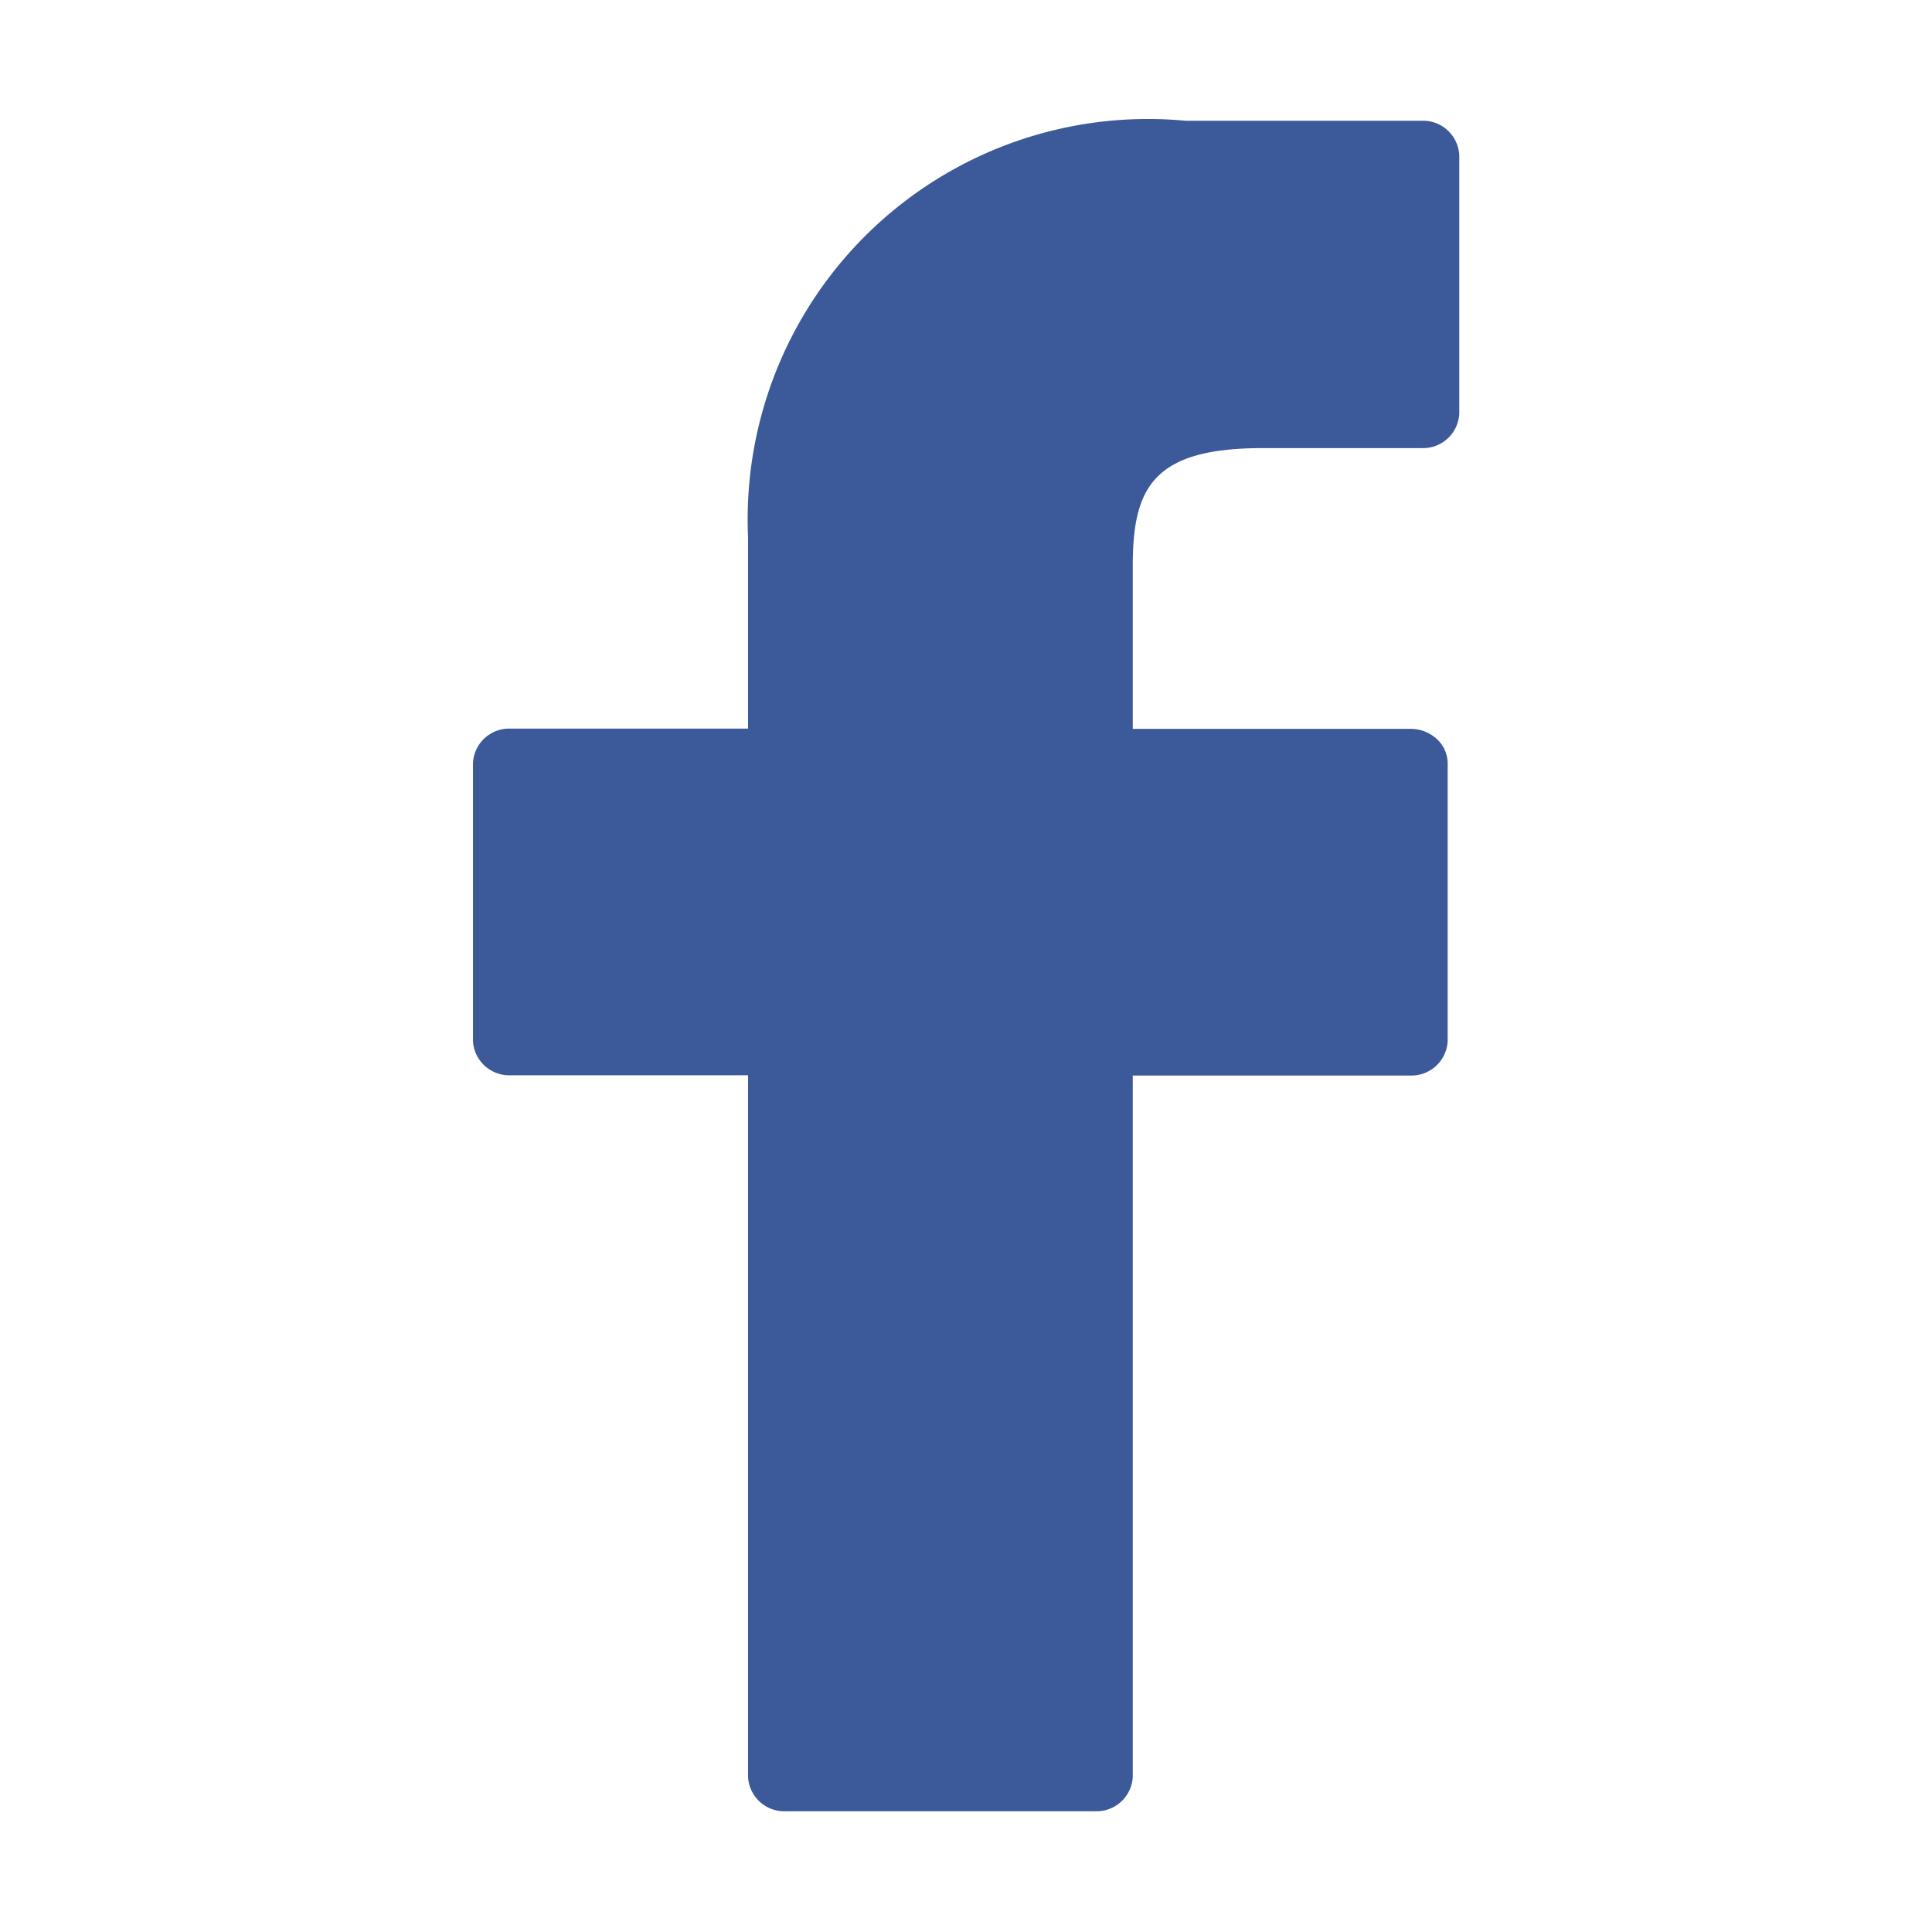 <svg xmlns="http://www.w3.org/2000/svg" xmlns:xlink="http://www.w3.org/1999/xlink" width="16" height="16" viewBox="0 0 16 16">
  <defs>
    <clipPath id="clip-Artboard_1">
      <rect width="16" height="16"/>
    </clipPath>
  </defs>
  <g id="Artboard_1" data-name="Artboard – 1" clip-path="url(#clip-Artboard_1)">
    <g id="facebook-logo" transform="translate(3.917 1)">
      <path id="Path" d="M7.859,0,5.9,0A3.315,3.315,0,0,0,2.278,3.445V5.034H.308A.3.3,0,0,0,0,5.32v2.3a.3.3,0,0,0,.308.285H2.278v5.808A.3.3,0,0,0,2.586,14h2.57a.3.3,0,0,0,.308-.285V7.907h2.3a.3.3,0,0,0,.308-.285V5.32a.276.276,0,0,0-.09-.2.321.321,0,0,0-.218-.084h-2.3V3.687c0-.647.166-.976,1.076-.976h1.32a.3.3,0,0,0,.308-.285V.288A.3.3,0,0,0,7.859,0Z" transform="translate(0 0)" fill="#3c5999"/>
    </g>
  </g>
</svg>
